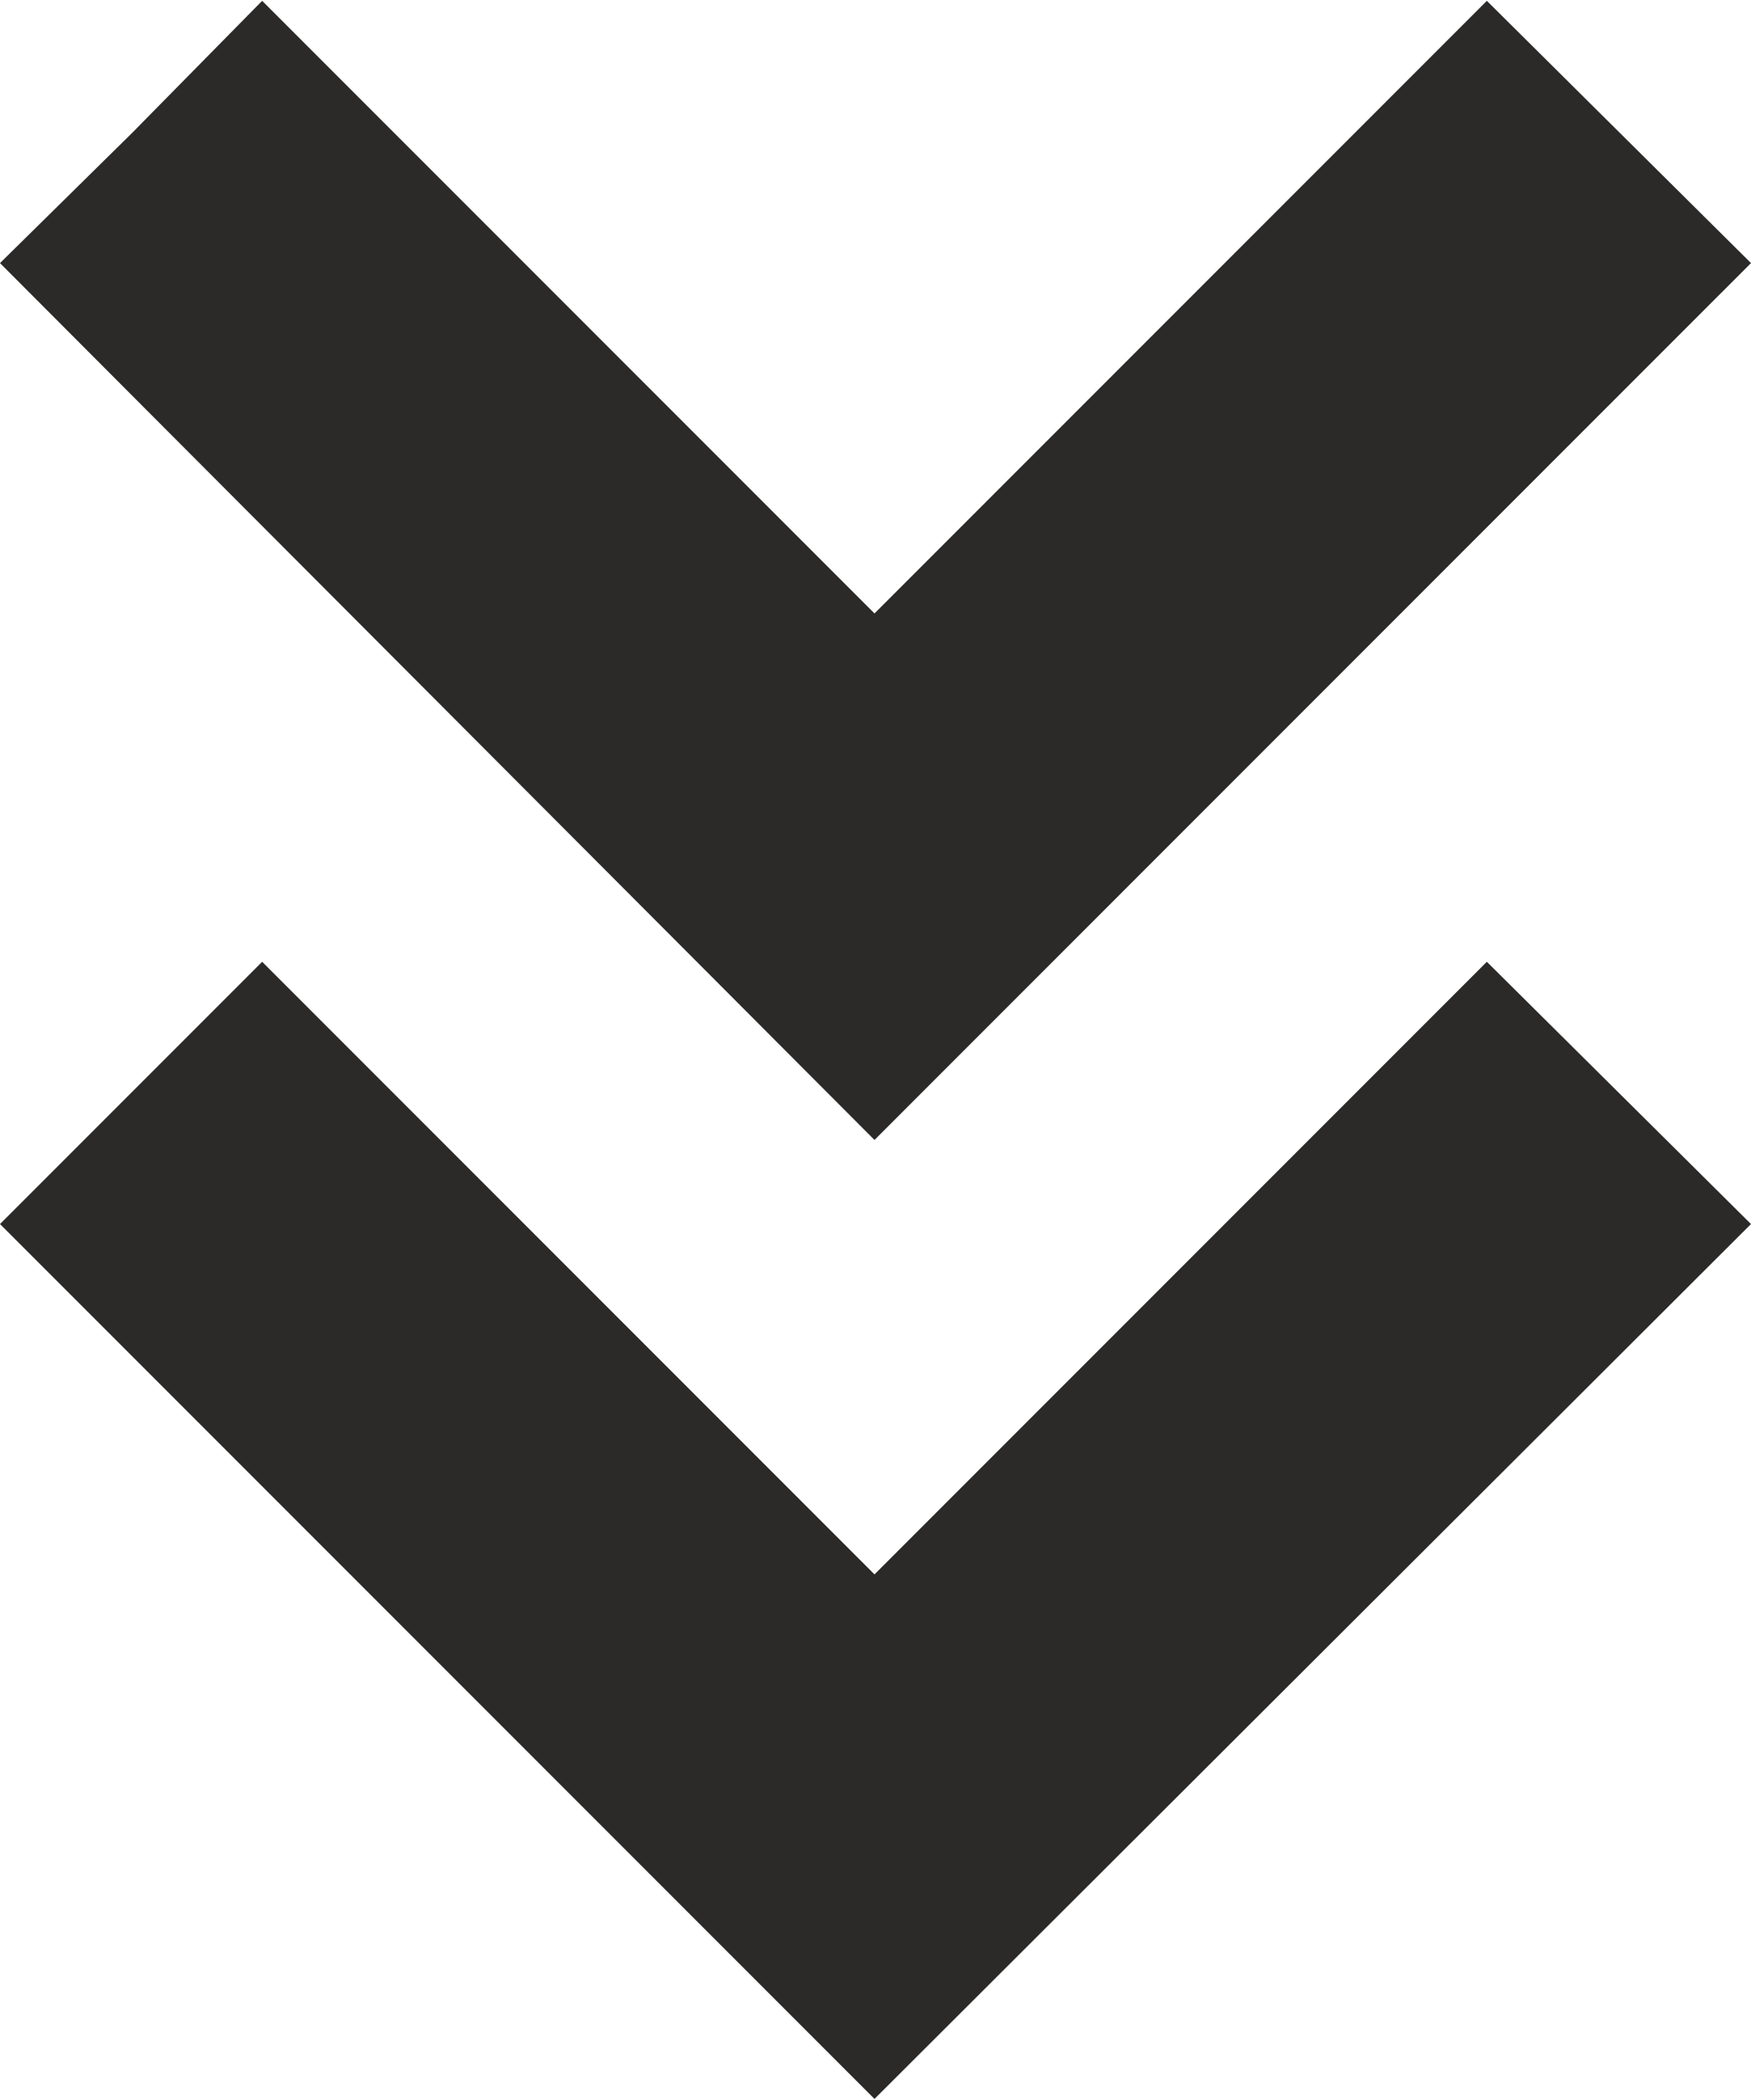 <?xml version="1.0" encoding="UTF-8"?> <svg xmlns="http://www.w3.org/2000/svg" xmlns:xlink="http://www.w3.org/1999/xlink" xmlns:xodm="http://www.corel.com/coreldraw/odm/2003" xml:space="preserve" width="13.284mm" height="15.923mm" version="1.1" style="shape-rendering:geometricPrecision; text-rendering:geometricPrecision; image-rendering:optimizeQuality; fill-rule:evenodd; clip-rule:evenodd" viewBox="0 0 8.75 10.48"> <defs> <style type="text/css"> .fil0 {fill:#2B2A29;fill-rule:nonzero} </style> </defs> <g id="Слой_x0020_1">  <g id="_1904458986400"> <polygon class="fil0" points="0.66,5.45 -0,6.11 4.37,10.48 8.75,6.11 7.43,4.8 4.37,7.86 1.31,4.8 "></polygon> <polygon class="fil0" points="0.66,0.66 -0,1.31 4.37,5.69 8.75,1.31 7.43,0 4.37,3.06 1.31,0 "></polygon> </g> </g> </svg> 